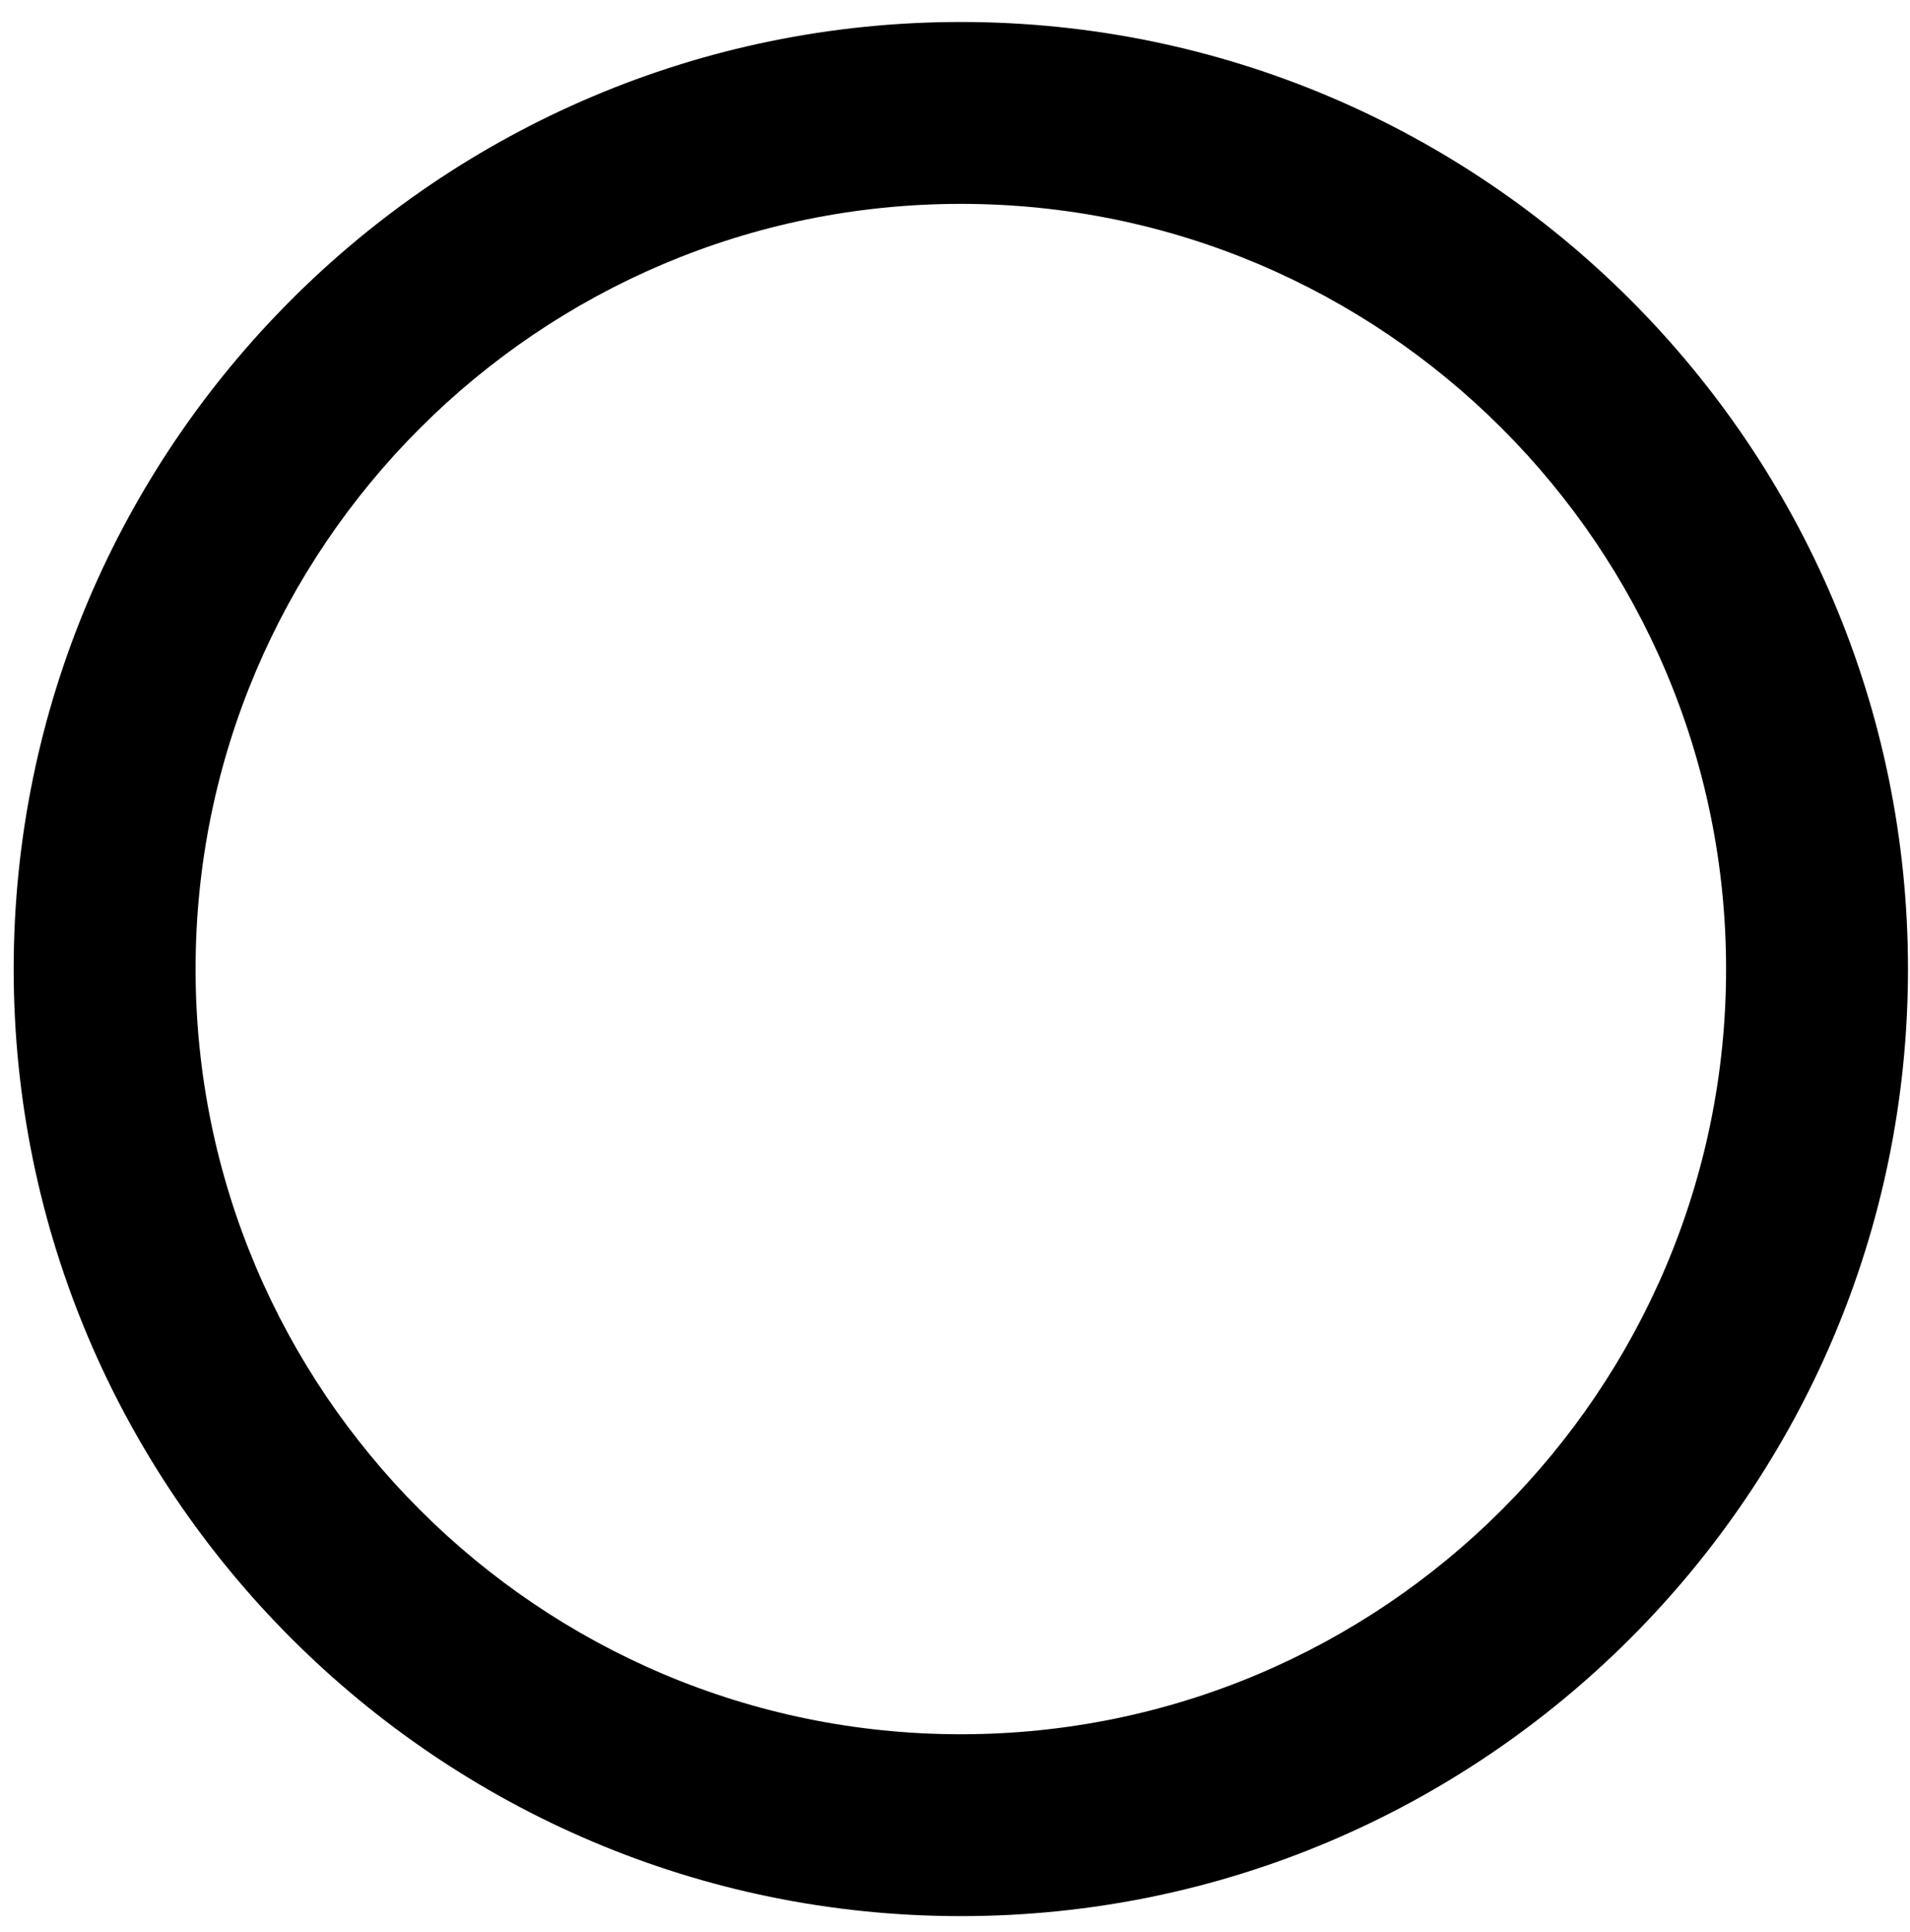 <svg width="86" height="87" viewBox="0 0 86 87" fill="none" xmlns="http://www.w3.org/2000/svg">
<path d="M43.263 86.283C19.745 86.283 0.616 67.155 0.616 43.637C0.616 20.119 19.745 0.99 43.263 0.99C66.78 0.99 85.909 20.119 85.909 43.637C85.909 67.155 66.78 86.283 43.263 86.283ZM43.263 9.18C24.26 9.18 8.806 24.634 8.806 43.637C8.806 62.639 24.26 78.093 43.263 78.093C62.265 78.093 77.719 62.639 77.719 43.637C77.719 24.634 62.265 9.18 43.263 9.18Z" fill="black"/>
</svg>
